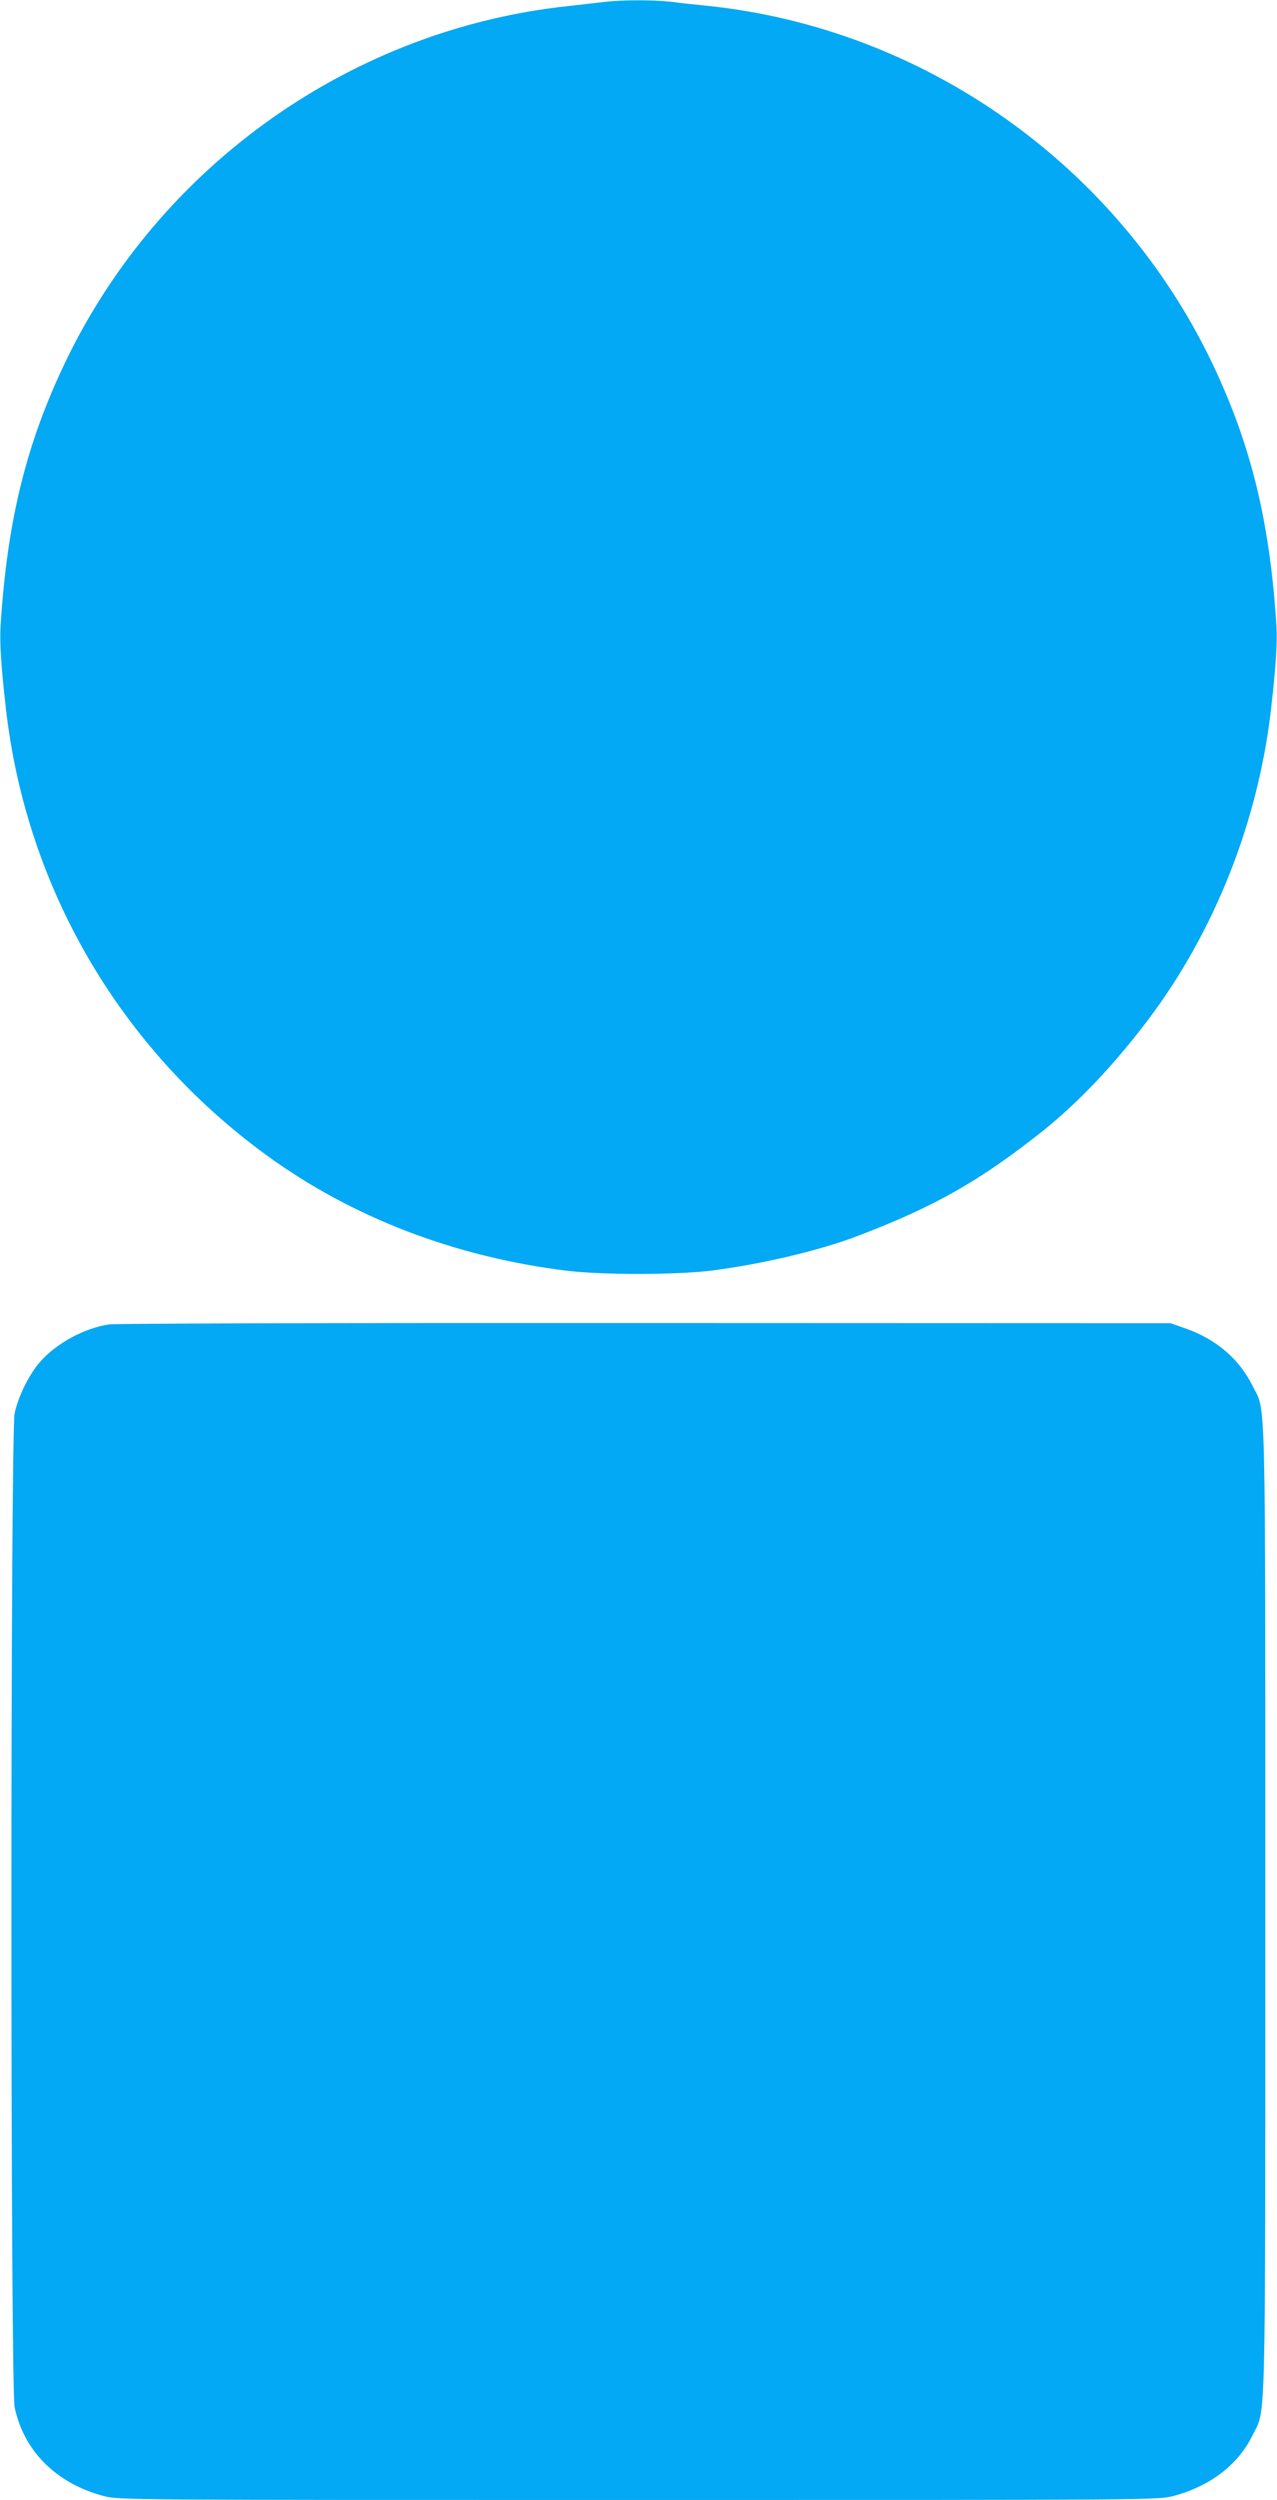 <?xml version="1.0" standalone="no"?>
<!DOCTYPE svg PUBLIC "-//W3C//DTD SVG 20010904//EN"
 "http://www.w3.org/TR/2001/REC-SVG-20010904/DTD/svg10.dtd">
<svg version="1.0" xmlns="http://www.w3.org/2000/svg"
 width="654pt" height="1280pt" viewBox="0 0 654 1280"
 preserveAspectRatio="xMidYMid meet">
<g transform="translate(0,1280) scale(0.1,-0.1)"
fill="#03a9f4" stroke="none">
<path d="M3095 12790 c-33 -4 -112 -13 -175 -20 -1112 -115 -2101 -813 -2586
-1825 -200 -418 -297 -812 -331 -1348 -5 -90 2 -204 28 -432 106 -915 585
-1734 1333 -2279 437 -319 964 -521 1537 -592 181 -22 557 -22 738 0 257 32
558 103 754 178 394 150 627 283 947 537 183 147 363 336 537 566 342 452 565
1014 632 1590 26 228 33 342 28 432 -34 536 -131 930 -331 1348 -485 1010
-1472 1709 -2581 1825 -60 6 -146 15 -189 21 -91 10 -254 10 -341 -1z"/>
<path d="M560 6019 c-127 -18 -272 -97 -355 -192 -57 -66 -111 -175 -130 -263
-22 -104 -22 -4984 0 -5089 47 -225 214 -391 457 -455 77 -20 99 -20 2738 -20
2639 0 2661 0 2738 20 188 50 332 159 406 310 70 145 66 -51 66 2690 0 2734 4
2544 -65 2684 -68 137 -185 238 -340 293 l-80 28 -2690 1 c-1479 1 -2715 -2
-2745 -7z"/>
</g>
</svg>
